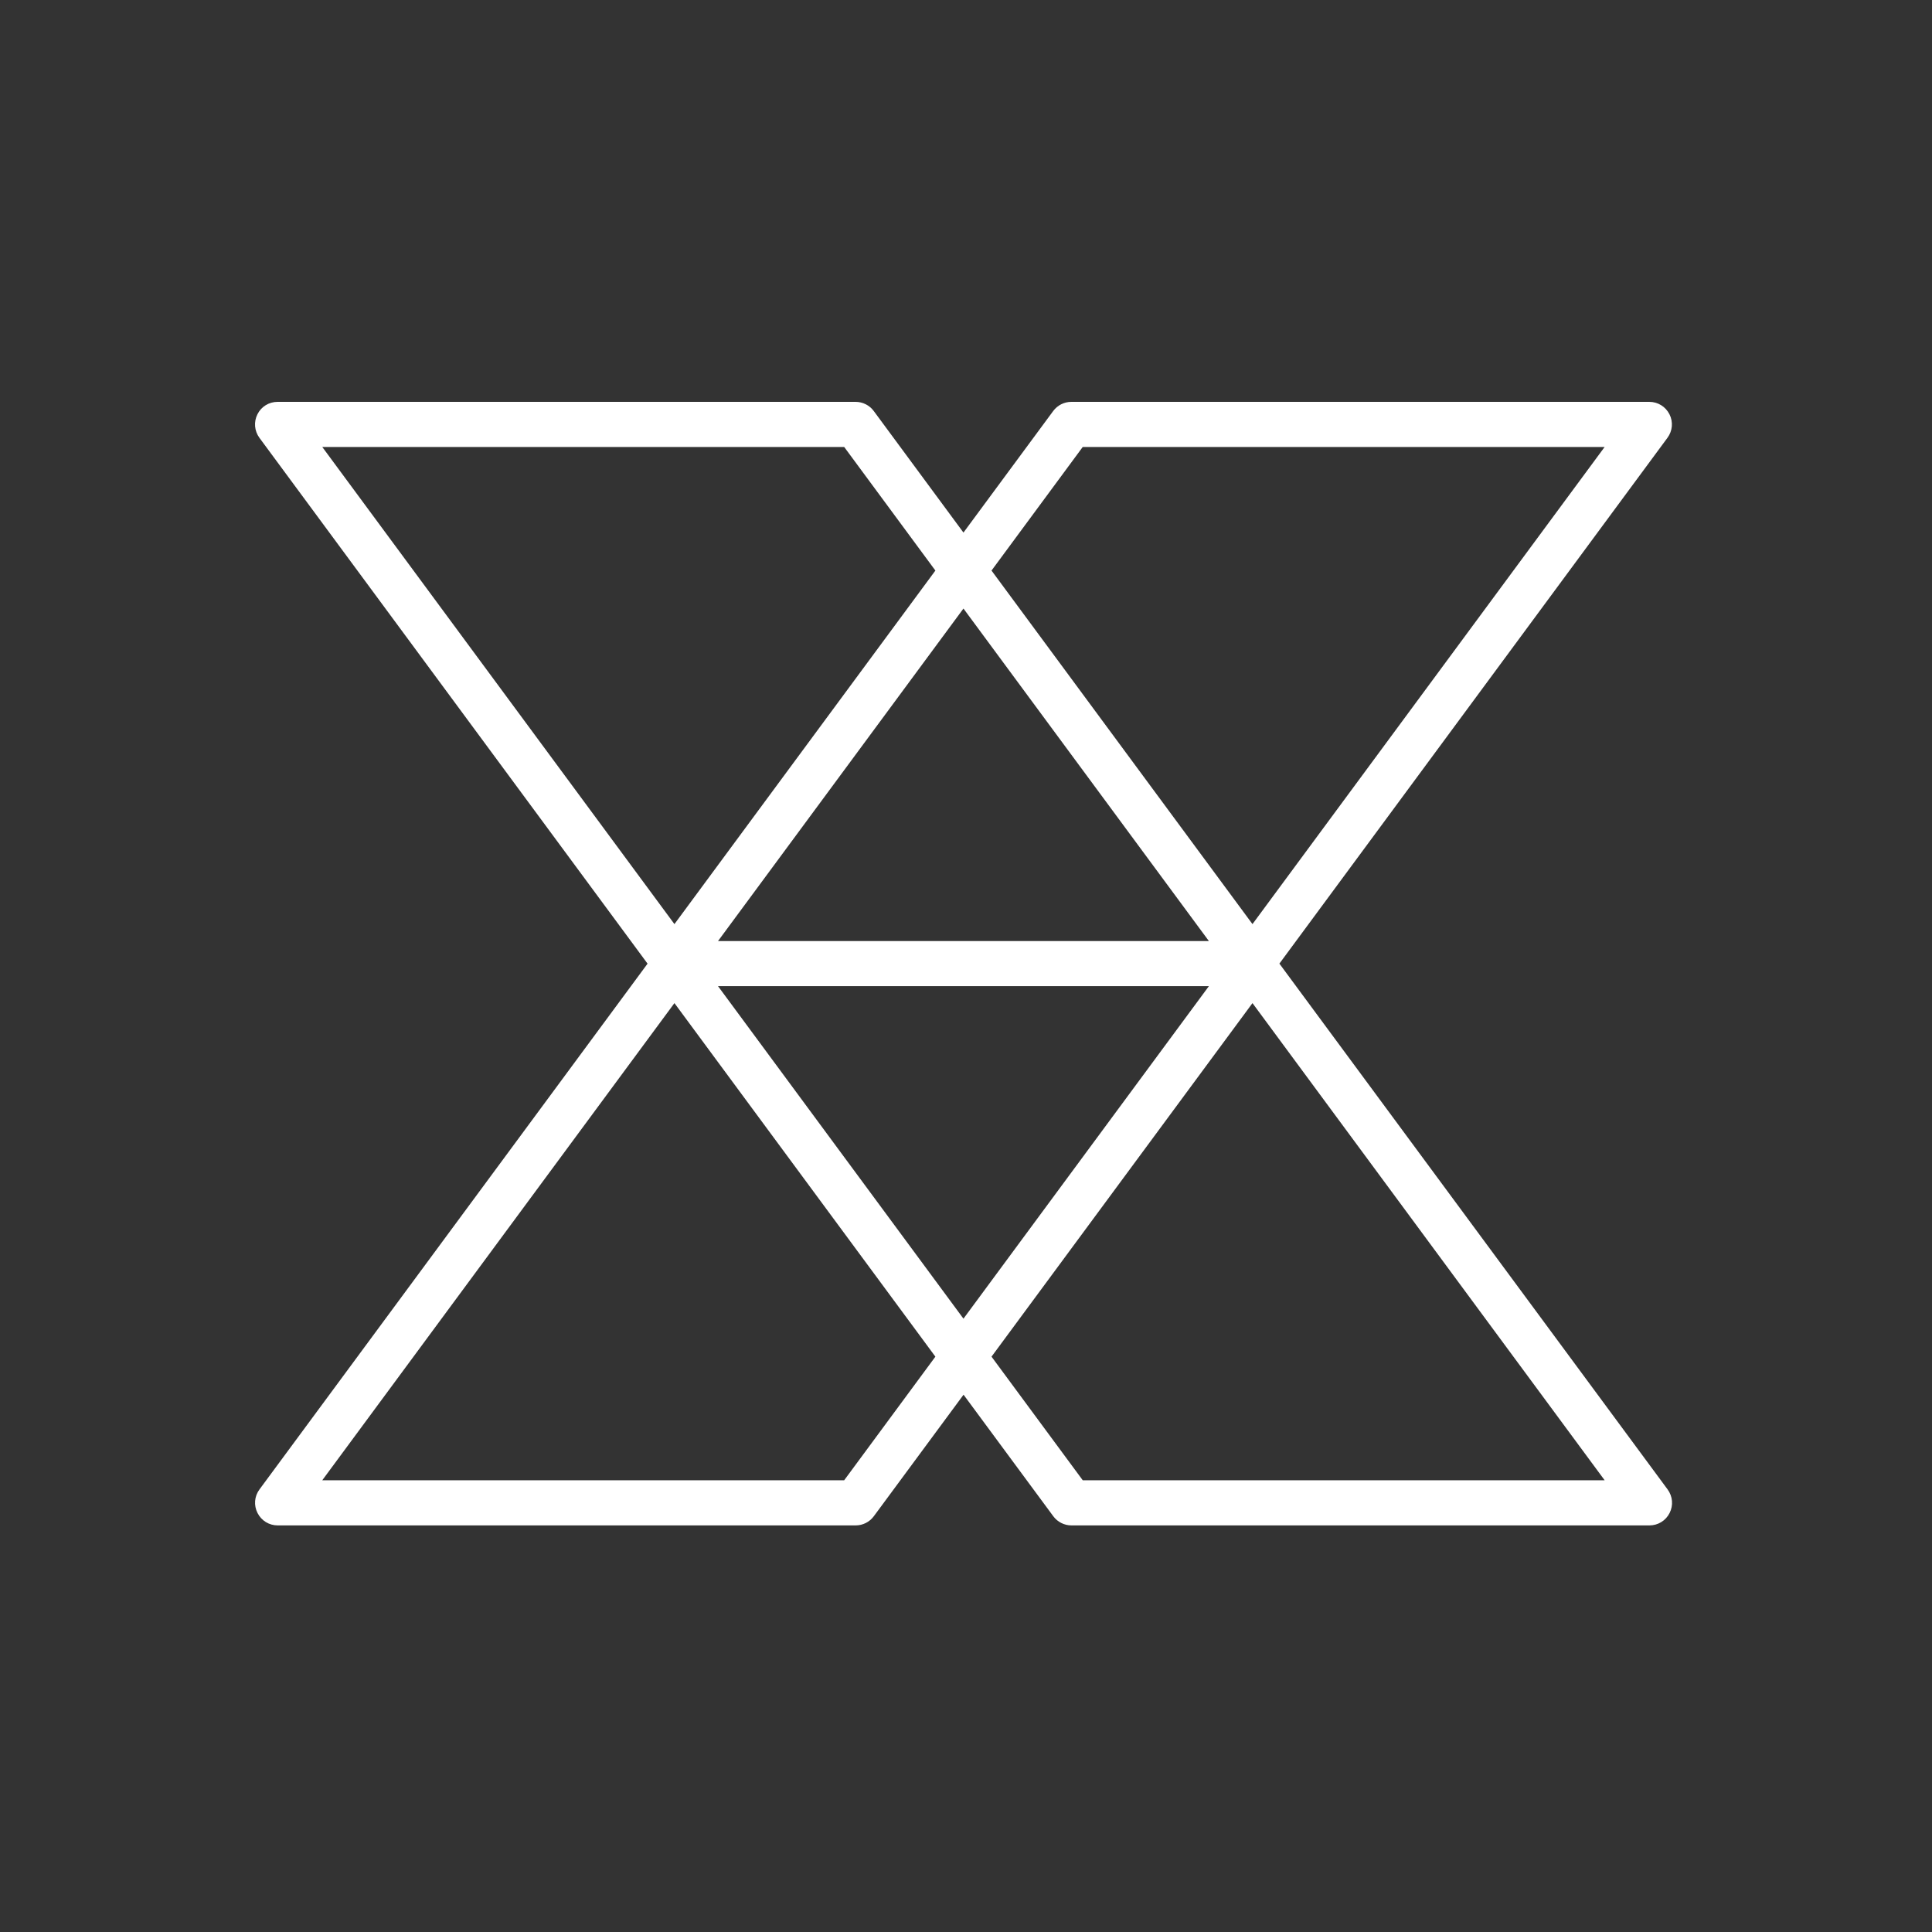 <?xml version="1.0" encoding="utf-8"?>
<svg xmlns="http://www.w3.org/2000/svg" width="250" height="250" viewBox="0 0 250 250" fill="none">
<rect x="0" y="0" width="250" height="250" fill="#333333" stroke="none"/>
<path d="M165.553 124.691L215.769 56.651C216.426 55.76 216.531 54.593 216.027 53.604C215.523 52.614 214.528 52 213.422 52H138.63C137.708 52 136.83 52.442 136.283 53.186L124.671 68.915L113.064 53.186C112.518 52.442 111.639 52 110.711 52H35.919C34.807 52 33.806 52.614 33.314 53.604C32.817 54.593 32.915 55.76 33.572 56.657L83.794 124.697L33.572 192.736C32.915 193.627 32.823 194.794 33.321 195.777C33.818 196.767 34.82 197.387 35.932 197.387H110.724C111.645 197.387 112.524 196.945 113.071 196.201L124.683 180.473L136.295 196.201C136.842 196.945 137.721 197.387 138.642 197.387H213.44C214.546 197.387 215.548 196.773 216.045 195.784C216.549 194.794 216.445 193.627 215.787 192.73L165.553 124.691ZM140.105 191.544L128.302 175.551L162.07 129.802L207.64 191.544H140.105ZM41.701 191.544L87.272 129.802L121.039 175.551L109.237 191.544H41.701ZM109.237 57.837L121.039 73.83L87.272 119.579L41.701 57.837H109.237ZM207.64 57.837L162.07 119.579L128.302 73.83L140.105 57.837H207.64ZM92.912 121.772L124.671 78.745L156.429 121.772H92.912ZM156.429 127.609L124.671 170.636L92.912 127.609H156.429Z" fill="white"/>
</svg>